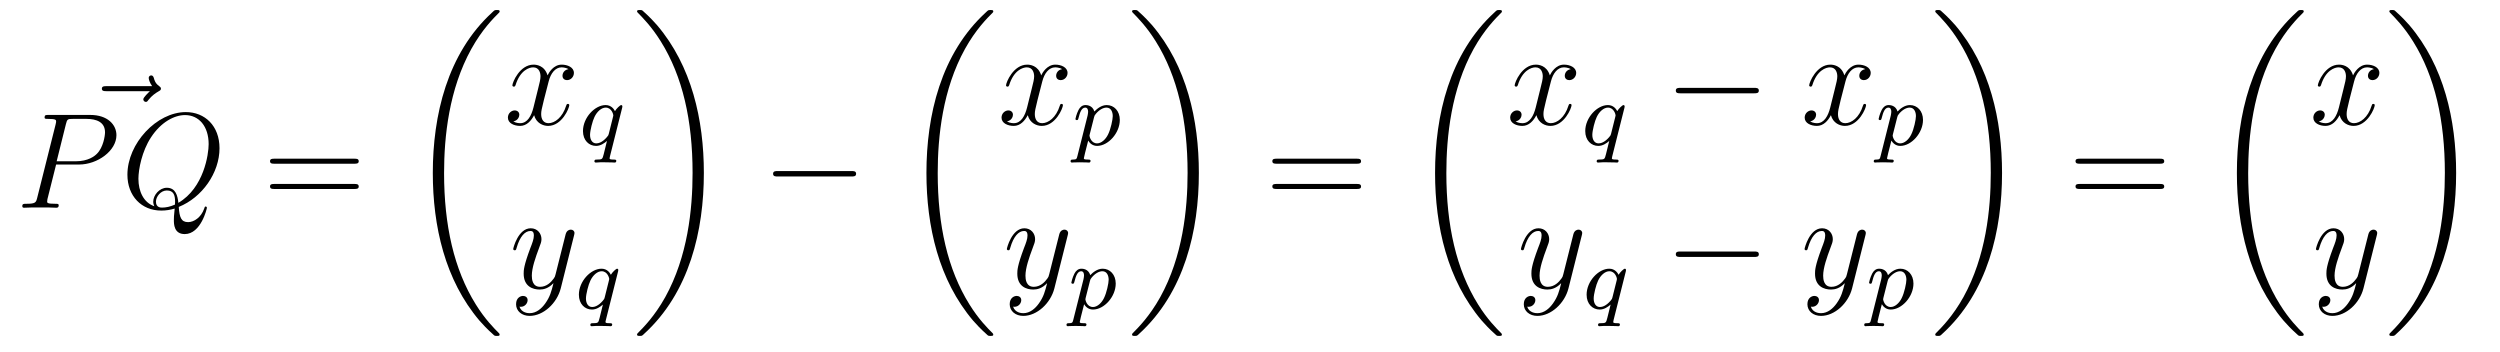 <?xml version='1.0'?>
<!-- This file was generated by dvisvgm 1.14.1 -->
<svg height='31pt' version='1.1' viewBox='0 -31 220 31' width='220pt' xmlns='http://www.w3.org/2000/svg' xmlns:xlink='http://www.w3.org/1999/xlink'>
<g id='page1'>
<g transform='matrix(1 0 0 1 -127 636)'>
<path d='M140.195 -658.977C140.052 -658.845 139.61 -658.427 139.61 -658.259C139.61 -658.14 139.717 -658.032 139.837 -658.032C139.944 -658.032 139.992 -658.104 140.076 -658.223C140.363 -658.582 140.686 -658.809 140.961 -658.965C141.08 -659.036 141.164 -659.072 141.164 -659.204C141.164 -659.311 141.068 -659.371 140.996 -659.431C140.662 -659.658 140.578 -659.981 140.542 -660.124C140.506 -660.22 140.47 -660.363 140.303 -660.363C140.231 -660.363 140.088 -660.315 140.088 -660.136C140.088 -660.028 140.16 -659.742 140.387 -659.419H136.37C136.167 -659.419 135.964 -659.419 135.964 -659.192C135.964 -658.977 136.179 -658.977 136.37 -658.977H140.195Z' fill-rule='evenodd'/>
<path d='M131.938 -652.521H133.947C135.596 -652.521 137.246 -653.741 137.246 -655.103C137.246 -656.036 136.457 -656.885 134.951 -656.885H131.257C131.03 -656.885 130.922 -656.885 130.922 -656.658C130.922 -656.538 131.03 -656.538 131.209 -656.538C131.938 -656.538 131.938 -656.442 131.938 -656.311C131.938 -656.287 131.938 -656.215 131.891 -656.036L130.277 -649.605C130.169 -649.186 130.145 -649.067 129.308 -649.067C129.081 -649.067 128.962 -649.067 128.962 -648.852C128.962 -648.72 129.069 -648.72 129.141 -648.72C129.368 -648.72 129.608 -648.744 129.834 -648.744H131.233C131.46 -648.744 131.711 -648.72 131.938 -648.72C132.034 -648.72 132.166 -648.72 132.166 -648.947C132.166 -649.067 132.058 -649.067 131.879 -649.067C131.161 -649.067 131.149 -649.15 131.149 -649.27C131.149 -649.33 131.161 -649.413 131.173 -649.473L131.938 -652.521ZM132.799 -656.072C132.907 -656.514 132.954 -656.538 133.421 -656.538H134.604C135.501 -656.538 136.242 -656.251 136.242 -655.354C136.242 -655.044 136.087 -654.027 135.537 -653.478C135.333 -653.262 134.76 -652.808 133.672 -652.808H131.986L132.799 -656.072Z' fill-rule='evenodd'/>
<path d='M142.731 -648.792C144.787 -649.617 146.317 -651.792 146.317 -653.956C146.317 -655.928 145.026 -657.136 143.353 -657.136C140.795 -657.136 138.212 -654.386 138.212 -651.625C138.212 -649.748 139.455 -648.469 141.189 -648.469C141.595 -648.469 141.99 -648.529 142.372 -648.648C142.301 -647.931 142.301 -647.871 142.301 -647.644C142.301 -647.298 142.301 -646.401 143.257 -646.401C144.68 -646.401 145.206 -648.636 145.206 -648.708C145.206 -648.78 145.158 -648.828 145.098 -648.828C145.026 -648.828 145.002 -648.768 144.966 -648.636C144.704 -647.883 144.082 -647.453 143.556 -647.453C142.946 -647.453 142.791 -647.871 142.731 -648.792ZM140.579 -648.852C139.635 -649.174 139.181 -650.167 139.181 -651.266C139.181 -652.103 139.491 -653.693 140.28 -654.9C141.165 -656.263 142.349 -656.873 143.281 -656.873C144.524 -656.873 145.361 -655.868 145.361 -654.314C145.361 -653.43 144.943 -650.465 142.695 -649.15C142.635 -649.76 142.468 -650.477 141.679 -650.477C141.034 -650.477 140.484 -649.832 140.484 -649.246C140.484 -649.114 140.531 -648.935 140.579 -648.852ZM142.396 -648.995C141.966 -648.804 141.595 -648.732 141.261 -648.732C141.141 -648.732 140.723 -648.732 140.723 -649.258C140.723 -649.688 141.141 -650.238 141.679 -650.238C142.277 -650.238 142.408 -649.832 142.408 -649.234C142.408 -649.162 142.408 -649.067 142.396 -648.995Z' fill-rule='evenodd'/>
<path d='M158.186 -652.593C158.353 -652.593 158.568 -652.593 158.568 -652.808C158.568 -653.035 158.365 -653.035 158.186 -653.035H151.145C150.978 -653.035 150.762 -653.035 150.762 -652.82C150.762 -652.593 150.966 -652.593 151.145 -652.593H158.186ZM158.186 -650.37C158.353 -650.37 158.568 -650.37 158.568 -650.585C158.568 -650.812 158.365 -650.812 158.186 -650.812H151.145C150.978 -650.812 150.762 -650.812 150.762 -650.597C150.762 -650.37 150.966 -650.37 151.145 -650.37H158.186Z' fill-rule='evenodd'/>
<path d='M170.968 -637.56C170.968 -637.608 170.944 -637.632 170.92 -637.668C170.478 -638.11 169.677 -638.911 168.876 -640.202C166.951 -643.286 166.079 -647.171 166.079 -651.773C166.079 -654.989 166.509 -659.137 168.481 -662.699C169.426 -664.397 170.406 -665.377 170.932 -665.903C170.968 -665.939 170.968 -665.963 170.968 -665.999C170.968 -666.118 170.884 -666.118 170.717 -666.118C170.549 -666.118 170.526 -666.118 170.346 -665.939C166.342 -662.293 165.087 -656.818 165.087 -651.785C165.087 -647.087 166.162 -642.353 169.199 -638.779C169.438 -638.504 169.892 -638.014 170.382 -637.584C170.526 -637.44 170.549 -637.44 170.717 -637.44C170.884 -637.44 170.968 -637.44 170.968 -637.56Z' fill-rule='evenodd'/>
<path d='M177.026 -660.917C176.644 -660.846 176.5 -660.559 176.5 -660.332C176.5 -660.045 176.727 -659.949 176.895 -659.949C177.253 -659.949 177.504 -660.26 177.504 -660.582C177.504 -661.085 176.931 -661.312 176.428 -661.312C175.699 -661.312 175.293 -660.594 175.185 -660.367C174.91 -661.264 174.169 -661.312 173.954 -661.312C172.735 -661.312 172.089 -659.746 172.089 -659.483C172.089 -659.435 172.137 -659.375 172.221 -659.375C172.316 -659.375 172.34 -659.447 172.364 -659.495C172.771 -660.822 173.572 -661.073 173.918 -661.073C174.456 -661.073 174.564 -660.571 174.564 -660.284C174.564 -660.021 174.492 -659.746 174.348 -659.172L173.942 -657.534C173.763 -656.817 173.416 -656.16 172.782 -656.16C172.723 -656.16 172.424 -656.16 172.173 -656.315C172.603 -656.399 172.699 -656.757 172.699 -656.901C172.699 -657.14 172.52 -657.283 172.293 -657.283C172.006 -657.283 171.695 -657.032 171.695 -656.65C171.695 -656.148 172.257 -655.92 172.771 -655.92C173.344 -655.92 173.751 -656.375 174.002 -656.865C174.193 -656.16 174.791 -655.92 175.233 -655.92C176.453 -655.92 177.098 -657.487 177.098 -657.749C177.098 -657.809 177.05 -657.857 176.978 -657.857C176.871 -657.857 176.859 -657.797 176.823 -657.702C176.5 -656.65 175.807 -656.16 175.269 -656.16C174.851 -656.16 174.623 -656.47 174.623 -656.96C174.623 -657.223 174.671 -657.415 174.863 -658.204L175.281 -659.829C175.46 -660.547 175.867 -661.073 176.417 -661.073C176.441 -661.073 176.775 -661.073 177.026 -660.917Z' fill-rule='evenodd'/>
<path d='M181.753 -657.523C181.761 -657.555 181.769 -657.603 181.769 -657.642C181.769 -657.69 181.737 -657.754 181.665 -657.754C181.57 -657.754 181.243 -657.443 181.116 -657.22C181.028 -657.396 180.789 -657.754 180.295 -657.754C179.347 -657.754 178.302 -656.647 178.302 -655.467C178.302 -654.638 178.837 -654.16 179.45 -654.16C179.848 -654.16 180.175 -654.391 180.414 -654.598C180.406 -654.575 180.159 -653.571 180.128 -653.435C180.008 -652.973 180.008 -652.965 179.506 -652.957C179.41 -652.957 179.307 -652.957 179.307 -652.806C179.307 -652.758 179.347 -652.694 179.426 -652.694C179.53 -652.694 179.713 -652.71 179.817 -652.718H180.239C180.877 -652.718 181.02 -652.694 181.084 -652.694C181.116 -652.694 181.235 -652.694 181.235 -652.846C181.235 -652.957 181.123 -652.957 181.028 -652.957C180.645 -652.957 180.645 -653.005 180.645 -653.077C180.645 -653.085 180.645 -653.124 180.677 -653.244L181.753 -657.523ZM180.574 -655.228C180.542 -655.108 180.542 -655.085 180.406 -654.933C179.992 -654.447 179.641 -654.383 179.474 -654.383C179.108 -654.383 178.924 -654.718 178.924 -655.132C178.924 -655.507 179.139 -656.36 179.315 -656.71C179.546 -657.196 179.936 -657.531 180.303 -657.531C180.837 -657.531 180.972 -656.909 180.972 -656.854C180.972 -656.822 180.956 -656.766 180.948 -656.726L180.574 -655.228Z' fill-rule='evenodd'/>
<path d='M174.984 -640.301C174.661 -639.847 174.195 -639.44 173.609 -639.44C173.466 -639.44 172.892 -639.464 172.713 -640.014C172.748 -640.002 172.808 -640.002 172.832 -640.002C173.191 -640.002 173.43 -640.313 173.43 -640.588C173.43 -640.863 173.203 -640.959 173.023 -640.959C172.832 -640.959 172.414 -640.815 172.414 -640.229C172.414 -639.62 172.928 -639.201 173.609 -639.201C174.805 -639.201 176.012 -640.301 176.347 -641.628L177.518 -646.29C177.53 -646.35 177.554 -646.422 177.554 -646.493C177.554 -646.673 177.411 -646.792 177.231 -646.792C177.124 -646.792 176.873 -646.744 176.777 -646.386L175.893 -642.871C175.833 -642.656 175.833 -642.632 175.737 -642.501C175.498 -642.166 175.103 -641.76 174.53 -641.76C173.86 -641.76 173.8 -642.417 173.8 -642.74C173.8 -643.421 174.123 -644.342 174.446 -645.202C174.578 -645.549 174.649 -645.716 174.649 -645.955C174.649 -646.458 174.291 -646.912 173.705 -646.912C172.605 -646.912 172.163 -645.178 172.163 -645.083C172.163 -645.035 172.211 -644.975 172.294 -644.975C172.402 -644.975 172.414 -645.023 172.462 -645.19C172.748 -646.194 173.203 -646.673 173.669 -646.673C173.777 -646.673 173.98 -646.673 173.98 -646.278C173.98 -645.967 173.848 -645.621 173.669 -645.167C173.083 -643.6 173.083 -643.206 173.083 -642.919C173.083 -641.783 173.896 -641.52 174.494 -641.52C174.841 -641.52 175.271 -641.628 175.689 -642.07L175.701 -642.058C175.522 -641.353 175.402 -640.887 174.984 -640.301Z' fill-rule='evenodd'/>
<path d='M181.393 -643.123C181.401 -643.155 181.409 -643.203 181.409 -643.242C181.409 -643.29 181.377 -643.354 181.305 -643.354C181.21 -643.354 180.883 -643.043 180.756 -642.82C180.668 -642.996 180.429 -643.354 179.935 -643.354C178.987 -643.354 177.942 -642.247 177.942 -641.067C177.942 -640.238 178.477 -639.76 179.09 -639.76C179.488 -639.76 179.815 -639.991 180.054 -640.198C180.046 -640.175 179.799 -639.171 179.768 -639.035C179.648 -638.573 179.648 -638.565 179.146 -638.557C179.05 -638.557 178.947 -638.557 178.947 -638.406C178.947 -638.358 178.987 -638.294 179.066 -638.294C179.17 -638.294 179.353 -638.31 179.457 -638.318H179.879C180.517 -638.318 180.66 -638.294 180.724 -638.294C180.756 -638.294 180.875 -638.294 180.875 -638.446C180.875 -638.557 180.763 -638.557 180.668 -638.557C180.285 -638.557 180.285 -638.605 180.285 -638.677C180.285 -638.685 180.285 -638.724 180.317 -638.844L181.393 -643.123ZM180.214 -640.828C180.182 -640.708 180.182 -640.685 180.046 -640.533C179.632 -640.047 179.281 -639.983 179.114 -639.983C178.748 -639.983 178.564 -640.318 178.564 -640.732C178.564 -641.107 178.779 -641.96 178.955 -642.31C179.186 -642.796 179.576 -643.131 179.943 -643.131C180.477 -643.131 180.612 -642.509 180.612 -642.454C180.612 -642.422 180.596 -642.366 180.588 -642.326L180.214 -640.828Z' fill-rule='evenodd'/>
<path d='M188.94 -651.773C188.94 -656.471 187.864 -661.205 184.827 -664.779C184.588 -665.054 184.134 -665.544 183.644 -665.975C183.501 -666.118 183.477 -666.118 183.309 -666.118C183.166 -666.118 183.058 -666.118 183.058 -665.999C183.058 -665.951 183.106 -665.903 183.13 -665.879C183.548 -665.449 184.349 -664.648 185.15 -663.357C187.075 -660.273 187.947 -656.388 187.947 -651.785C187.947 -648.57 187.517 -644.422 185.545 -640.859C184.6 -639.162 183.608 -638.17 183.106 -637.668C183.082 -637.632 183.058 -637.596 183.058 -637.56C183.058 -637.44 183.166 -637.44 183.309 -637.44C183.477 -637.44 183.501 -637.44 183.68 -637.62C187.685 -641.266 188.94 -646.741 188.94 -651.773Z' fill-rule='evenodd'/>
<path d='M201.918 -651.469C202.121 -651.469 202.337 -651.469 202.337 -651.708C202.337 -651.948 202.121 -651.948 201.918 -651.948H195.451C195.247 -651.948 195.032 -651.948 195.032 -651.708C195.032 -651.469 195.247 -651.469 195.451 -651.469H201.918Z' fill-rule='evenodd'/>
<path d='M214.408 -637.56C214.408 -637.608 214.384 -637.632 214.36 -637.668C213.918 -638.11 213.116 -638.911 212.316 -640.202C210.391 -643.286 209.519 -647.171 209.519 -651.773C209.519 -654.989 209.95 -659.137 211.921 -662.699C212.866 -664.397 213.846 -665.377 214.372 -665.903C214.408 -665.939 214.408 -665.963 214.408 -665.999C214.408 -666.118 214.324 -666.118 214.157 -666.118C213.989 -666.118 213.966 -666.118 213.786 -665.939C209.782 -662.293 208.526 -656.818 208.526 -651.785C208.526 -647.087 209.602 -642.353 212.639 -638.779C212.878 -638.504 213.332 -638.014 213.822 -637.584C213.966 -637.44 213.989 -637.44 214.157 -637.44C214.324 -637.44 214.408 -637.44 214.408 -637.56Z' fill-rule='evenodd'/>
<path d='M220.466 -660.917C220.084 -660.846 219.941 -660.559 219.941 -660.332C219.941 -660.045 220.168 -659.949 220.334 -659.949C220.693 -659.949 220.944 -660.26 220.944 -660.582C220.944 -661.085 220.37 -661.312 219.869 -661.312C219.139 -661.312 218.732 -660.594 218.626 -660.367C218.351 -661.264 217.609 -661.312 217.394 -661.312C216.175 -661.312 215.53 -659.746 215.53 -659.483C215.53 -659.435 215.576 -659.375 215.66 -659.375C215.756 -659.375 215.78 -659.447 215.804 -659.495C216.211 -660.822 217.012 -661.073 217.358 -661.073C217.896 -661.073 218.004 -660.571 218.004 -660.284C218.004 -660.021 217.932 -659.746 217.788 -659.172L217.382 -657.534C217.202 -656.817 216.857 -656.16 216.222 -656.16C216.163 -656.16 215.864 -656.16 215.612 -656.315C216.043 -656.399 216.139 -656.757 216.139 -656.901C216.139 -657.14 215.959 -657.283 215.732 -657.283C215.446 -657.283 215.135 -657.032 215.135 -656.65C215.135 -656.148 215.696 -655.92 216.211 -655.92C216.785 -655.92 217.19 -656.375 217.442 -656.865C217.633 -656.16 218.231 -655.92 218.674 -655.92C219.893 -655.92 220.538 -657.487 220.538 -657.749C220.538 -657.809 220.49 -657.857 220.418 -657.857C220.31 -657.857 220.298 -657.797 220.264 -657.702C219.941 -656.65 219.247 -656.16 218.71 -656.16C218.291 -656.16 218.064 -656.47 218.064 -656.96C218.064 -657.223 218.111 -657.415 218.303 -658.204L218.72 -659.829C218.9 -660.547 219.306 -661.073 219.857 -661.073C219.881 -661.073 220.216 -661.073 220.466 -660.917Z' fill-rule='evenodd'/>
<path d='M221.814 -653.276C221.75 -653.021 221.735 -652.957 221.416 -652.957C221.304 -652.957 221.209 -652.957 221.209 -652.806C221.209 -652.734 221.281 -652.694 221.321 -652.694C221.4 -652.694 221.432 -652.718 222.022 -652.718C222.595 -652.718 222.762 -652.694 222.818 -652.694C222.851 -652.694 222.97 -652.694 222.97 -652.846C222.97 -652.957 222.858 -652.957 222.762 -652.957C222.38 -652.957 222.38 -653.005 222.38 -653.077C222.38 -653.133 222.523 -653.698 222.762 -654.63C222.866 -654.447 223.114 -654.16 223.543 -654.16C224.524 -654.16 225.544 -655.292 225.544 -656.447C225.544 -657.236 225.034 -657.754 224.396 -657.754C223.918 -657.754 223.536 -657.427 223.304 -657.188C223.138 -657.754 222.604 -657.754 222.523 -657.754C222.236 -657.754 222.037 -657.571 221.91 -657.324C221.726 -656.965 221.639 -656.559 221.639 -656.535C221.639 -656.463 221.695 -656.431 221.759 -656.431C221.862 -656.431 221.87 -656.463 221.926 -656.67C222.029 -657.077 222.173 -657.531 222.499 -657.531C222.698 -657.531 222.755 -657.348 222.755 -657.157C222.755 -657.077 222.722 -656.886 222.707 -656.822L221.814 -653.276ZM223.28 -656.694C223.32 -656.83 223.32 -656.846 223.44 -656.989C223.742 -657.348 224.086 -657.531 224.372 -657.531C224.771 -657.531 224.922 -657.141 224.922 -656.782C224.922 -656.487 224.747 -655.634 224.508 -655.164C224.3 -654.734 223.918 -654.383 223.543 -654.383C223.002 -654.383 222.874 -655.005 222.874 -655.061C222.874 -655.077 222.89 -655.164 222.898 -655.188L223.28 -656.694Z' fill-rule='evenodd'/>
<path d='M218.424 -640.301C218.101 -639.847 217.636 -639.44 217.049 -639.44C216.906 -639.44 216.332 -639.464 216.152 -640.014C216.188 -640.002 216.248 -640.002 216.272 -640.002C216.631 -640.002 216.87 -640.313 216.87 -640.588C216.87 -640.863 216.643 -640.959 216.463 -640.959C216.272 -640.959 215.854 -640.815 215.854 -640.229C215.854 -639.62 216.368 -639.201 217.049 -639.201C218.245 -639.201 219.452 -640.301 219.786 -641.628L220.958 -646.29C220.97 -646.35 220.994 -646.422 220.994 -646.493C220.994 -646.673 220.85 -646.792 220.672 -646.792C220.564 -646.792 220.313 -646.744 220.217 -646.386L219.332 -642.871C219.272 -642.656 219.272 -642.632 219.176 -642.501C218.938 -642.166 218.544 -641.76 217.969 -641.76C217.301 -641.76 217.241 -642.417 217.241 -642.74C217.241 -643.421 217.564 -644.342 217.886 -645.202C218.017 -645.549 218.089 -645.716 218.089 -645.955C218.089 -646.458 217.73 -646.912 217.145 -646.912C216.046 -646.912 215.603 -645.178 215.603 -645.083C215.603 -645.035 215.651 -644.975 215.735 -644.975C215.842 -644.975 215.854 -645.023 215.902 -645.19C216.188 -646.194 216.643 -646.673 217.109 -646.673C217.217 -646.673 217.42 -646.673 217.42 -646.278C217.42 -645.967 217.289 -645.621 217.109 -645.167C216.523 -643.6 216.523 -643.206 216.523 -642.919C216.523 -641.783 217.337 -641.52 217.933 -641.52C218.281 -641.52 218.711 -641.628 219.13 -642.07L219.142 -642.058C218.962 -641.353 218.842 -640.887 218.424 -640.301Z' fill-rule='evenodd'/>
<path d='M221.454 -638.876C221.39 -638.621 221.375 -638.557 221.056 -638.557C220.944 -638.557 220.849 -638.557 220.849 -638.406C220.849 -638.334 220.921 -638.294 220.961 -638.294C221.04 -638.294 221.072 -638.318 221.662 -638.318C222.235 -638.318 222.402 -638.294 222.458 -638.294C222.491 -638.294 222.61 -638.294 222.61 -638.446C222.61 -638.557 222.498 -638.557 222.402 -638.557C222.02 -638.557 222.02 -638.605 222.02 -638.677C222.02 -638.733 222.163 -639.298 222.402 -640.23C222.506 -640.047 222.754 -639.76 223.183 -639.76C224.164 -639.76 225.184 -640.892 225.184 -642.047C225.184 -642.836 224.674 -643.354 224.036 -643.354C223.558 -643.354 223.176 -643.027 222.944 -642.788C222.778 -643.354 222.244 -643.354 222.163 -643.354C221.876 -643.354 221.677 -643.171 221.55 -642.924C221.366 -642.565 221.279 -642.159 221.279 -642.135C221.279 -642.063 221.335 -642.031 221.399 -642.031C221.502 -642.031 221.51 -642.063 221.566 -642.27C221.669 -642.677 221.813 -643.131 222.139 -643.131C222.338 -643.131 222.395 -642.948 222.395 -642.757C222.395 -642.677 222.362 -642.486 222.347 -642.422L221.454 -638.876ZM222.92 -642.294C222.96 -642.43 222.96 -642.446 223.08 -642.589C223.382 -642.948 223.726 -643.131 224.012 -643.131C224.411 -643.131 224.562 -642.741 224.562 -642.382C224.562 -642.087 224.387 -641.234 224.148 -640.764C223.94 -640.334 223.558 -639.983 223.183 -639.983C222.642 -639.983 222.514 -640.605 222.514 -640.661C222.514 -640.677 222.53 -640.764 222.538 -640.788L222.92 -642.294Z' fill-rule='evenodd'/>
<path d='M232.5 -651.773C232.5 -656.471 231.424 -661.205 228.388 -664.779C228.149 -665.054 227.694 -665.544 227.204 -665.975C227.06 -666.118 227.036 -666.118 226.87 -666.118C226.726 -666.118 226.619 -666.118 226.619 -665.999C226.619 -665.951 226.667 -665.903 226.69 -665.879C227.108 -665.449 227.909 -664.648 228.71 -663.357C230.635 -660.273 231.508 -656.388 231.508 -651.785C231.508 -648.57 231.077 -644.422 229.105 -640.859C228.161 -639.162 227.168 -638.17 226.667 -637.668C226.642 -637.632 226.619 -637.596 226.619 -637.56C226.619 -637.44 226.726 -637.44 226.87 -637.44C227.036 -637.44 227.06 -637.44 227.24 -637.62C231.245 -641.266 232.5 -646.741 232.5 -651.773Z' fill-rule='evenodd'/>
<path d='M246.389 -652.593C246.557 -652.593 246.772 -652.593 246.772 -652.808C246.772 -653.035 246.569 -653.035 246.389 -653.035H239.348C239.18 -653.035 238.966 -653.035 238.966 -652.82C238.966 -652.593 239.168 -652.593 239.348 -652.593H246.389ZM246.389 -650.37C246.557 -650.37 246.772 -650.37 246.772 -650.585C246.772 -650.812 246.569 -650.812 246.389 -650.812H239.348C239.18 -650.812 238.966 -650.812 238.966 -650.597C238.966 -650.37 239.168 -650.37 239.348 -650.37H246.389Z' fill-rule='evenodd'/>
<path d='M259.168 -637.56C259.168 -637.608 259.144 -637.632 259.12 -637.668C258.678 -638.11 257.876 -638.911 257.076 -640.202C255.151 -643.286 254.279 -647.171 254.279 -651.773C254.279 -654.989 254.71 -659.137 256.681 -662.699C257.626 -664.397 258.606 -665.377 259.132 -665.903C259.168 -665.939 259.168 -665.963 259.168 -665.999C259.168 -666.118 259.084 -666.118 258.917 -666.118C258.749 -666.118 258.726 -666.118 258.546 -665.939C254.542 -662.293 253.286 -656.818 253.286 -651.785C253.286 -647.087 254.362 -642.353 257.399 -638.779C257.638 -638.504 258.092 -638.014 258.582 -637.584C258.726 -637.44 258.749 -637.44 258.917 -637.44C259.084 -637.44 259.168 -637.44 259.168 -637.56Z' fill-rule='evenodd'/>
<path d='M265.226 -660.917C264.844 -660.846 264.701 -660.559 264.701 -660.332C264.701 -660.045 264.928 -659.949 265.094 -659.949C265.453 -659.949 265.704 -660.26 265.704 -660.582C265.704 -661.085 265.13 -661.312 264.629 -661.312C263.899 -661.312 263.492 -660.594 263.386 -660.367C263.111 -661.264 262.369 -661.312 262.154 -661.312C260.935 -661.312 260.29 -659.746 260.29 -659.483C260.29 -659.435 260.336 -659.375 260.42 -659.375C260.516 -659.375 260.54 -659.447 260.564 -659.495C260.971 -660.822 261.772 -661.073 262.118 -661.073C262.656 -661.073 262.764 -660.571 262.764 -660.284C262.764 -660.021 262.692 -659.746 262.548 -659.172L262.142 -657.534C261.962 -656.817 261.617 -656.16 260.982 -656.16C260.923 -656.16 260.624 -656.16 260.372 -656.315C260.803 -656.399 260.899 -656.757 260.899 -656.901C260.899 -657.14 260.719 -657.283 260.492 -657.283C260.206 -657.283 259.895 -657.032 259.895 -656.65C259.895 -656.148 260.456 -655.92 260.971 -655.92C261.545 -655.92 261.95 -656.375 262.202 -656.865C262.393 -656.16 262.991 -655.92 263.434 -655.92C264.653 -655.92 265.298 -657.487 265.298 -657.749C265.298 -657.809 265.25 -657.857 265.178 -657.857C265.07 -657.857 265.058 -657.797 265.024 -657.702C264.701 -656.65 264.007 -656.16 263.47 -656.16C263.051 -656.16 262.824 -656.47 262.824 -656.96C262.824 -657.223 262.871 -657.415 263.063 -658.204L263.48 -659.829C263.66 -660.547 264.066 -661.073 264.617 -661.073C264.641 -661.073 264.976 -661.073 265.226 -660.917Z' fill-rule='evenodd'/>
<path d='M269.953 -657.523C269.96 -657.555 269.969 -657.603 269.969 -657.642C269.969 -657.69 269.936 -657.754 269.866 -657.754C269.77 -657.754 269.443 -657.443 269.316 -657.22C269.228 -657.396 268.988 -657.754 268.495 -657.754C267.546 -657.754 266.502 -656.647 266.502 -655.467C266.502 -654.638 267.036 -654.16 267.65 -654.16C268.049 -654.16 268.375 -654.391 268.614 -654.598C268.607 -654.575 268.36 -653.571 268.327 -653.435C268.208 -652.973 268.208 -652.965 267.706 -652.957C267.611 -652.957 267.506 -652.957 267.506 -652.806C267.506 -652.758 267.546 -652.694 267.626 -652.694C267.73 -652.694 267.913 -652.71 268.016 -652.718H268.439C269.076 -652.718 269.22 -652.694 269.284 -652.694C269.316 -652.694 269.435 -652.694 269.435 -652.846C269.435 -652.957 269.323 -652.957 269.228 -652.957C268.846 -652.957 268.846 -653.005 268.846 -653.077C268.846 -653.085 268.846 -653.124 268.877 -653.244L269.953 -657.523ZM268.774 -655.228C268.742 -655.108 268.742 -655.085 268.607 -654.933C268.192 -654.447 267.841 -654.383 267.674 -654.383C267.307 -654.383 267.124 -654.718 267.124 -655.132C267.124 -655.507 267.34 -656.36 267.515 -656.71C267.745 -657.196 268.136 -657.531 268.502 -657.531C269.036 -657.531 269.172 -656.909 269.172 -656.854C269.172 -656.822 269.156 -656.766 269.148 -656.726L268.774 -655.228Z' fill-rule='evenodd'/>
<path d='M281.358 -658.789C281.561 -658.789 281.777 -658.789 281.777 -659.028C281.777 -659.268 281.561 -659.268 281.358 -659.268H274.891C274.687 -659.268 274.472 -659.268 274.472 -659.028C274.472 -658.789 274.687 -658.789 274.891 -658.789H281.358Z' fill-rule='evenodd'/>
<path d='M291.144 -660.917C290.762 -660.846 290.618 -660.559 290.618 -660.332C290.618 -660.045 290.845 -659.949 291.013 -659.949C291.372 -659.949 291.623 -660.26 291.623 -660.582C291.623 -661.085 291.049 -661.312 290.546 -661.312C289.818 -661.312 289.411 -660.594 289.303 -660.367C289.028 -661.264 288.287 -661.312 288.072 -661.312C286.853 -661.312 286.207 -659.746 286.207 -659.483C286.207 -659.435 286.255 -659.375 286.339 -659.375C286.434 -659.375 286.458 -659.447 286.482 -659.495C286.889 -660.822 287.69 -661.073 288.036 -661.073C288.575 -661.073 288.682 -660.571 288.682 -660.284C288.682 -660.021 288.61 -659.746 288.467 -659.172L288.06 -657.534C287.881 -656.817 287.534 -656.16 286.901 -656.16C286.841 -656.16 286.542 -656.16 286.291 -656.315C286.722 -656.399 286.817 -656.757 286.817 -656.901C286.817 -657.14 286.638 -657.283 286.411 -657.283C286.124 -657.283 285.812 -657.032 285.812 -656.65C285.812 -656.148 286.375 -655.92 286.889 -655.92C287.462 -655.92 287.869 -656.375 288.12 -656.865C288.312 -656.16 288.91 -655.92 289.351 -655.92C290.57 -655.92 291.216 -657.487 291.216 -657.749C291.216 -657.809 291.168 -657.857 291.097 -657.857C290.989 -657.857 290.977 -657.797 290.941 -657.702C290.618 -656.65 289.925 -656.16 289.387 -656.16C288.968 -656.16 288.742 -656.47 288.742 -656.96C288.742 -657.223 288.79 -657.415 288.98 -658.204L289.399 -659.829C289.578 -660.547 289.985 -661.073 290.534 -661.073C290.558 -661.073 290.893 -661.073 291.144 -660.917Z' fill-rule='evenodd'/>
<path d='M292.494 -653.276C292.43 -653.021 292.415 -652.957 292.096 -652.957C291.984 -652.957 291.889 -652.957 291.889 -652.806C291.889 -652.734 291.961 -652.694 292.001 -652.694C292.08 -652.694 292.112 -652.718 292.702 -652.718C293.275 -652.718 293.442 -652.694 293.498 -652.694C293.531 -652.694 293.65 -652.694 293.65 -652.846C293.65 -652.957 293.538 -652.957 293.442 -652.957C293.06 -652.957 293.06 -653.005 293.06 -653.077C293.06 -653.133 293.203 -653.698 293.442 -654.63C293.546 -654.447 293.794 -654.16 294.223 -654.16C295.204 -654.16 296.224 -655.292 296.224 -656.447C296.224 -657.236 295.714 -657.754 295.076 -657.754C294.598 -657.754 294.216 -657.427 293.984 -657.188C293.818 -657.754 293.284 -657.754 293.203 -657.754C292.916 -657.754 292.717 -657.571 292.59 -657.324C292.406 -656.965 292.319 -656.559 292.319 -656.535C292.319 -656.463 292.375 -656.431 292.439 -656.431C292.542 -656.431 292.55 -656.463 292.606 -656.67C292.71 -657.077 292.853 -657.531 293.179 -657.531C293.378 -657.531 293.435 -657.348 293.435 -657.157C293.435 -657.077 293.402 -656.886 293.387 -656.822L292.494 -653.276ZM293.96 -656.694C294 -656.83 294 -656.846 294.12 -656.989C294.422 -657.348 294.766 -657.531 295.052 -657.531C295.451 -657.531 295.602 -657.141 295.602 -656.782C295.602 -656.487 295.427 -655.634 295.188 -655.164C294.98 -654.734 294.598 -654.383 294.223 -654.383C293.682 -654.383 293.554 -655.005 293.554 -655.061C293.554 -655.077 293.57 -655.164 293.578 -655.188L293.96 -656.694Z' fill-rule='evenodd'/>
<path d='M263.664 -640.301C263.341 -639.847 262.876 -639.44 262.289 -639.44C262.146 -639.44 261.572 -639.464 261.392 -640.014C261.428 -640.002 261.488 -640.002 261.512 -640.002C261.871 -640.002 262.11 -640.313 262.11 -640.588C262.11 -640.863 261.883 -640.959 261.703 -640.959C261.512 -640.959 261.094 -640.815 261.094 -640.229C261.094 -639.62 261.608 -639.201 262.289 -639.201C263.485 -639.201 264.692 -640.301 265.026 -641.628L266.198 -646.29C266.21 -646.35 266.234 -646.422 266.234 -646.493C266.234 -646.673 266.09 -646.792 265.912 -646.792C265.804 -646.792 265.553 -646.744 265.457 -646.386L264.572 -642.871C264.512 -642.656 264.512 -642.632 264.416 -642.501C264.178 -642.166 263.784 -641.76 263.209 -641.76C262.541 -641.76 262.481 -642.417 262.481 -642.74C262.481 -643.421 262.804 -644.342 263.126 -645.202C263.257 -645.549 263.329 -645.716 263.329 -645.955C263.329 -646.458 262.97 -646.912 262.385 -646.912C261.286 -646.912 260.843 -645.178 260.843 -645.083C260.843 -645.035 260.891 -644.975 260.975 -644.975C261.082 -644.975 261.094 -645.023 261.142 -645.19C261.428 -646.194 261.883 -646.673 262.349 -646.673C262.457 -646.673 262.66 -646.673 262.66 -646.278C262.66 -645.967 262.529 -645.621 262.349 -645.167C261.763 -643.6 261.763 -643.206 261.763 -642.919C261.763 -641.783 262.577 -641.52 263.173 -641.52C263.521 -641.52 263.951 -641.628 264.37 -642.07L264.382 -642.058C264.202 -641.353 264.082 -640.887 263.664 -640.301Z' fill-rule='evenodd'/>
<path d='M270.073 -643.123C270.08 -643.155 270.089 -643.203 270.089 -643.242C270.089 -643.29 270.056 -643.354 269.986 -643.354C269.89 -643.354 269.563 -643.043 269.436 -642.82C269.348 -642.996 269.108 -643.354 268.615 -643.354C267.666 -643.354 266.622 -642.247 266.622 -641.067C266.622 -640.238 267.156 -639.76 267.77 -639.76C268.169 -639.76 268.495 -639.991 268.734 -640.198C268.727 -640.175 268.48 -639.171 268.447 -639.035C268.328 -638.573 268.328 -638.565 267.826 -638.557C267.731 -638.557 267.626 -638.557 267.626 -638.406C267.626 -638.358 267.666 -638.294 267.746 -638.294C267.85 -638.294 268.033 -638.31 268.136 -638.318H268.559C269.196 -638.318 269.34 -638.294 269.404 -638.294C269.436 -638.294 269.555 -638.294 269.555 -638.446C269.555 -638.557 269.443 -638.557 269.348 -638.557C268.966 -638.557 268.966 -638.605 268.966 -638.677C268.966 -638.685 268.966 -638.724 268.997 -638.844L270.073 -643.123ZM268.894 -640.828C268.862 -640.708 268.862 -640.685 268.727 -640.533C268.312 -640.047 267.961 -639.983 267.794 -639.983C267.427 -639.983 267.244 -640.318 267.244 -640.732C267.244 -641.107 267.46 -641.96 267.635 -642.31C267.865 -642.796 268.256 -643.131 268.622 -643.131C269.156 -643.131 269.292 -642.509 269.292 -642.454C269.292 -642.422 269.276 -642.366 269.268 -642.326L268.894 -640.828Z' fill-rule='evenodd'/>
<path d='M281.358 -644.389C281.561 -644.389 281.777 -644.389 281.777 -644.628C281.777 -644.868 281.561 -644.868 281.358 -644.868H274.891C274.687 -644.868 274.472 -644.868 274.472 -644.628C274.472 -644.389 274.687 -644.389 274.891 -644.389H281.358Z' fill-rule='evenodd'/>
<path d='M288.623 -640.301C288.3 -639.847 287.833 -639.44 287.248 -639.44C287.104 -639.44 286.53 -639.464 286.351 -640.014C286.387 -640.002 286.446 -640.002 286.47 -640.002C286.829 -640.002 287.069 -640.313 287.069 -640.588C287.069 -640.863 286.841 -640.959 286.662 -640.959C286.47 -640.959 286.052 -640.815 286.052 -640.229C286.052 -639.62 286.566 -639.201 287.248 -639.201C288.443 -639.201 289.65 -640.301 289.985 -641.628L291.156 -646.29C291.168 -646.35 291.192 -646.422 291.192 -646.493C291.192 -646.673 291.049 -646.792 290.869 -646.792C290.762 -646.792 290.512 -646.744 290.416 -646.386L289.531 -642.871C289.471 -642.656 289.471 -642.632 289.375 -642.501C289.136 -642.166 288.742 -641.76 288.168 -641.76C287.498 -641.76 287.438 -642.417 287.438 -642.74C287.438 -643.421 287.761 -644.342 288.084 -645.202C288.216 -645.549 288.287 -645.716 288.287 -645.955C288.287 -646.458 287.929 -646.912 287.342 -646.912C286.243 -646.912 285.802 -645.178 285.802 -645.083C285.802 -645.035 285.848 -644.975 285.932 -644.975C286.04 -644.975 286.052 -645.023 286.1 -645.19C286.387 -646.194 286.841 -646.673 287.308 -646.673C287.414 -646.673 287.618 -646.673 287.618 -646.278C287.618 -645.967 287.486 -645.621 287.308 -645.167C286.722 -643.6 286.722 -643.206 286.722 -642.919C286.722 -641.783 287.534 -641.52 288.132 -641.52C288.479 -641.52 288.91 -641.628 289.327 -642.07L289.339 -642.058C289.16 -641.353 289.04 -640.887 288.623 -640.301Z' fill-rule='evenodd'/>
<path d='M291.654 -638.876C291.59 -638.621 291.575 -638.557 291.256 -638.557C291.144 -638.557 291.049 -638.557 291.049 -638.406C291.049 -638.334 291.121 -638.294 291.161 -638.294C291.24 -638.294 291.272 -638.318 291.862 -638.318C292.435 -638.318 292.602 -638.294 292.658 -638.294C292.691 -638.294 292.81 -638.294 292.81 -638.446C292.81 -638.557 292.698 -638.557 292.602 -638.557C292.22 -638.557 292.22 -638.605 292.22 -638.677C292.22 -638.733 292.363 -639.298 292.602 -640.23C292.706 -640.047 292.954 -639.76 293.383 -639.76C294.364 -639.76 295.384 -640.892 295.384 -642.047C295.384 -642.836 294.874 -643.354 294.236 -643.354C293.758 -643.354 293.376 -643.027 293.144 -642.788C292.978 -643.354 292.444 -643.354 292.363 -643.354C292.076 -643.354 291.877 -643.171 291.75 -642.924C291.566 -642.565 291.479 -642.159 291.479 -642.135C291.479 -642.063 291.535 -642.031 291.599 -642.031C291.702 -642.031 291.71 -642.063 291.766 -642.27C291.869 -642.677 292.013 -643.131 292.339 -643.131C292.538 -643.131 292.595 -642.948 292.595 -642.757C292.595 -642.677 292.562 -642.486 292.547 -642.422L291.654 -638.876ZM293.12 -642.294C293.16 -642.43 293.16 -642.446 293.28 -642.589C293.582 -642.948 293.926 -643.131 294.212 -643.131C294.611 -643.131 294.762 -642.741 294.762 -642.382C294.762 -642.087 294.587 -641.234 294.348 -640.764C294.14 -640.334 293.758 -639.983 293.383 -639.983C292.842 -639.983 292.714 -640.605 292.714 -640.661C292.714 -640.677 292.73 -640.764 292.738 -640.788L293.12 -642.294Z' fill-rule='evenodd'/>
<path d='M303.18 -651.773C303.18 -656.471 302.104 -661.205 299.068 -664.779C298.829 -665.054 298.374 -665.544 297.884 -665.975C297.74 -666.118 297.716 -666.118 297.55 -666.118C297.406 -666.118 297.299 -666.118 297.299 -665.999C297.299 -665.951 297.347 -665.903 297.37 -665.879C297.788 -665.449 298.589 -664.648 299.39 -663.357C301.315 -660.273 302.188 -656.388 302.188 -651.785C302.188 -648.57 301.757 -644.422 299.785 -640.859C298.841 -639.162 297.848 -638.17 297.347 -637.668C297.322 -637.632 297.299 -637.596 297.299 -637.56C297.299 -637.44 297.406 -637.44 297.55 -637.44C297.716 -637.44 297.74 -637.44 297.92 -637.62C301.925 -641.266 303.18 -646.741 303.18 -651.773Z' fill-rule='evenodd'/>
<path d='M317.069 -652.593C317.237 -652.593 317.452 -652.593 317.452 -652.808C317.452 -653.035 317.249 -653.035 317.069 -653.035H310.028C309.86 -653.035 309.646 -653.035 309.646 -652.82C309.646 -652.593 309.848 -652.593 310.028 -652.593H317.069ZM317.069 -650.37C317.237 -650.37 317.452 -650.37 317.452 -650.585C317.452 -650.812 317.249 -650.812 317.069 -650.812H310.028C309.86 -650.812 309.646 -650.812 309.646 -650.597C309.646 -650.37 309.848 -650.37 310.028 -650.37H317.069Z' fill-rule='evenodd'/>
<path d='M329.728 -637.56C329.728 -637.608 329.704 -637.632 329.68 -637.668C329.238 -638.11 328.436 -638.911 327.636 -640.202C325.711 -643.286 324.839 -647.171 324.839 -651.773C324.839 -654.989 325.27 -659.137 327.241 -662.699C328.186 -664.397 329.166 -665.377 329.692 -665.903C329.728 -665.939 329.728 -665.963 329.728 -665.999C329.728 -666.118 329.644 -666.118 329.477 -666.118C329.309 -666.118 329.286 -666.118 329.106 -665.939C325.102 -662.293 323.846 -656.818 323.846 -651.785C323.846 -647.087 324.922 -642.353 327.959 -638.779C328.198 -638.504 328.652 -638.014 329.142 -637.584C329.286 -637.44 329.309 -637.44 329.477 -637.44C329.644 -637.44 329.728 -637.44 329.728 -637.56Z' fill-rule='evenodd'/>
<path d='M335.906 -660.917C335.524 -660.846 335.381 -660.559 335.381 -660.332C335.381 -660.045 335.608 -659.949 335.774 -659.949C336.133 -659.949 336.384 -660.26 336.384 -660.582C336.384 -661.085 335.81 -661.312 335.309 -661.312C334.579 -661.312 334.172 -660.594 334.066 -660.367C333.791 -661.264 333.049 -661.312 332.834 -661.312C331.615 -661.312 330.97 -659.746 330.97 -659.483C330.97 -659.435 331.016 -659.375 331.1 -659.375C331.196 -659.375 331.22 -659.447 331.244 -659.495C331.651 -660.822 332.452 -661.073 332.798 -661.073C333.336 -661.073 333.444 -660.571 333.444 -660.284C333.444 -660.021 333.372 -659.746 333.228 -659.172L332.822 -657.534C332.642 -656.817 332.297 -656.16 331.662 -656.16C331.603 -656.16 331.304 -656.16 331.052 -656.315C331.483 -656.399 331.579 -656.757 331.579 -656.901C331.579 -657.14 331.399 -657.283 331.172 -657.283C330.886 -657.283 330.575 -657.032 330.575 -656.65C330.575 -656.148 331.136 -655.92 331.651 -655.92C332.225 -655.92 332.63 -656.375 332.882 -656.865C333.073 -656.16 333.671 -655.92 334.114 -655.92C335.333 -655.92 335.978 -657.487 335.978 -657.749C335.978 -657.809 335.93 -657.857 335.858 -657.857C335.75 -657.857 335.738 -657.797 335.704 -657.702C335.381 -656.65 334.687 -656.16 334.15 -656.16C333.731 -656.16 333.504 -656.47 333.504 -656.96C333.504 -657.223 333.551 -657.415 333.743 -658.204L334.16 -659.829C334.34 -660.547 334.746 -661.073 335.297 -661.073C335.321 -661.073 335.656 -661.073 335.906 -660.917Z' fill-rule='evenodd'/>
<path d='M333.624 -640.301C333.301 -639.847 332.836 -639.44 332.249 -639.44C332.106 -639.44 331.532 -639.464 331.352 -640.014C331.388 -640.002 331.448 -640.002 331.472 -640.002C331.831 -640.002 332.07 -640.313 332.07 -640.588C332.07 -640.863 331.843 -640.959 331.663 -640.959C331.472 -640.959 331.054 -640.815 331.054 -640.229C331.054 -639.62 331.568 -639.201 332.249 -639.201C333.445 -639.201 334.652 -640.301 334.986 -641.628L336.158 -646.29C336.17 -646.35 336.194 -646.422 336.194 -646.493C336.194 -646.673 336.05 -646.792 335.872 -646.792C335.764 -646.792 335.513 -646.744 335.417 -646.386L334.532 -642.871C334.472 -642.656 334.472 -642.632 334.376 -642.501C334.138 -642.166 333.744 -641.76 333.169 -641.76C332.501 -641.76 332.441 -642.417 332.441 -642.74C332.441 -643.421 332.764 -644.342 333.086 -645.202C333.217 -645.549 333.289 -645.716 333.289 -645.955C333.289 -646.458 332.93 -646.912 332.345 -646.912C331.246 -646.912 330.803 -645.178 330.803 -645.083C330.803 -645.035 330.851 -644.975 330.935 -644.975C331.042 -644.975 331.054 -645.023 331.102 -645.19C331.388 -646.194 331.843 -646.673 332.309 -646.673C332.417 -646.673 332.62 -646.673 332.62 -646.278C332.62 -645.967 332.489 -645.621 332.309 -645.167C331.723 -643.6 331.723 -643.206 331.723 -642.919C331.723 -641.783 332.537 -641.52 333.133 -641.52C333.481 -641.52 333.911 -641.628 334.33 -642.07L334.342 -642.058C334.162 -641.353 334.042 -640.887 333.624 -640.301Z' fill-rule='evenodd'/>
<path d='M343.14 -651.773C343.14 -656.471 342.064 -661.205 339.028 -664.779C338.789 -665.054 338.334 -665.544 337.844 -665.975C337.7 -666.118 337.676 -666.118 337.51 -666.118C337.366 -666.118 337.259 -666.118 337.259 -665.999C337.259 -665.951 337.307 -665.903 337.33 -665.879C337.748 -665.449 338.549 -664.648 339.35 -663.357C341.275 -660.273 342.148 -656.388 342.148 -651.785C342.148 -648.57 341.717 -644.422 339.745 -640.859C338.801 -639.162 337.808 -638.17 337.307 -637.668C337.282 -637.632 337.259 -637.596 337.259 -637.56C337.259 -637.44 337.366 -637.44 337.51 -637.44C337.676 -637.44 337.7 -637.44 337.88 -637.62C341.885 -641.266 343.14 -646.741 343.14 -651.773Z' fill-rule='evenodd'/>
</g>
</g>
</svg>
